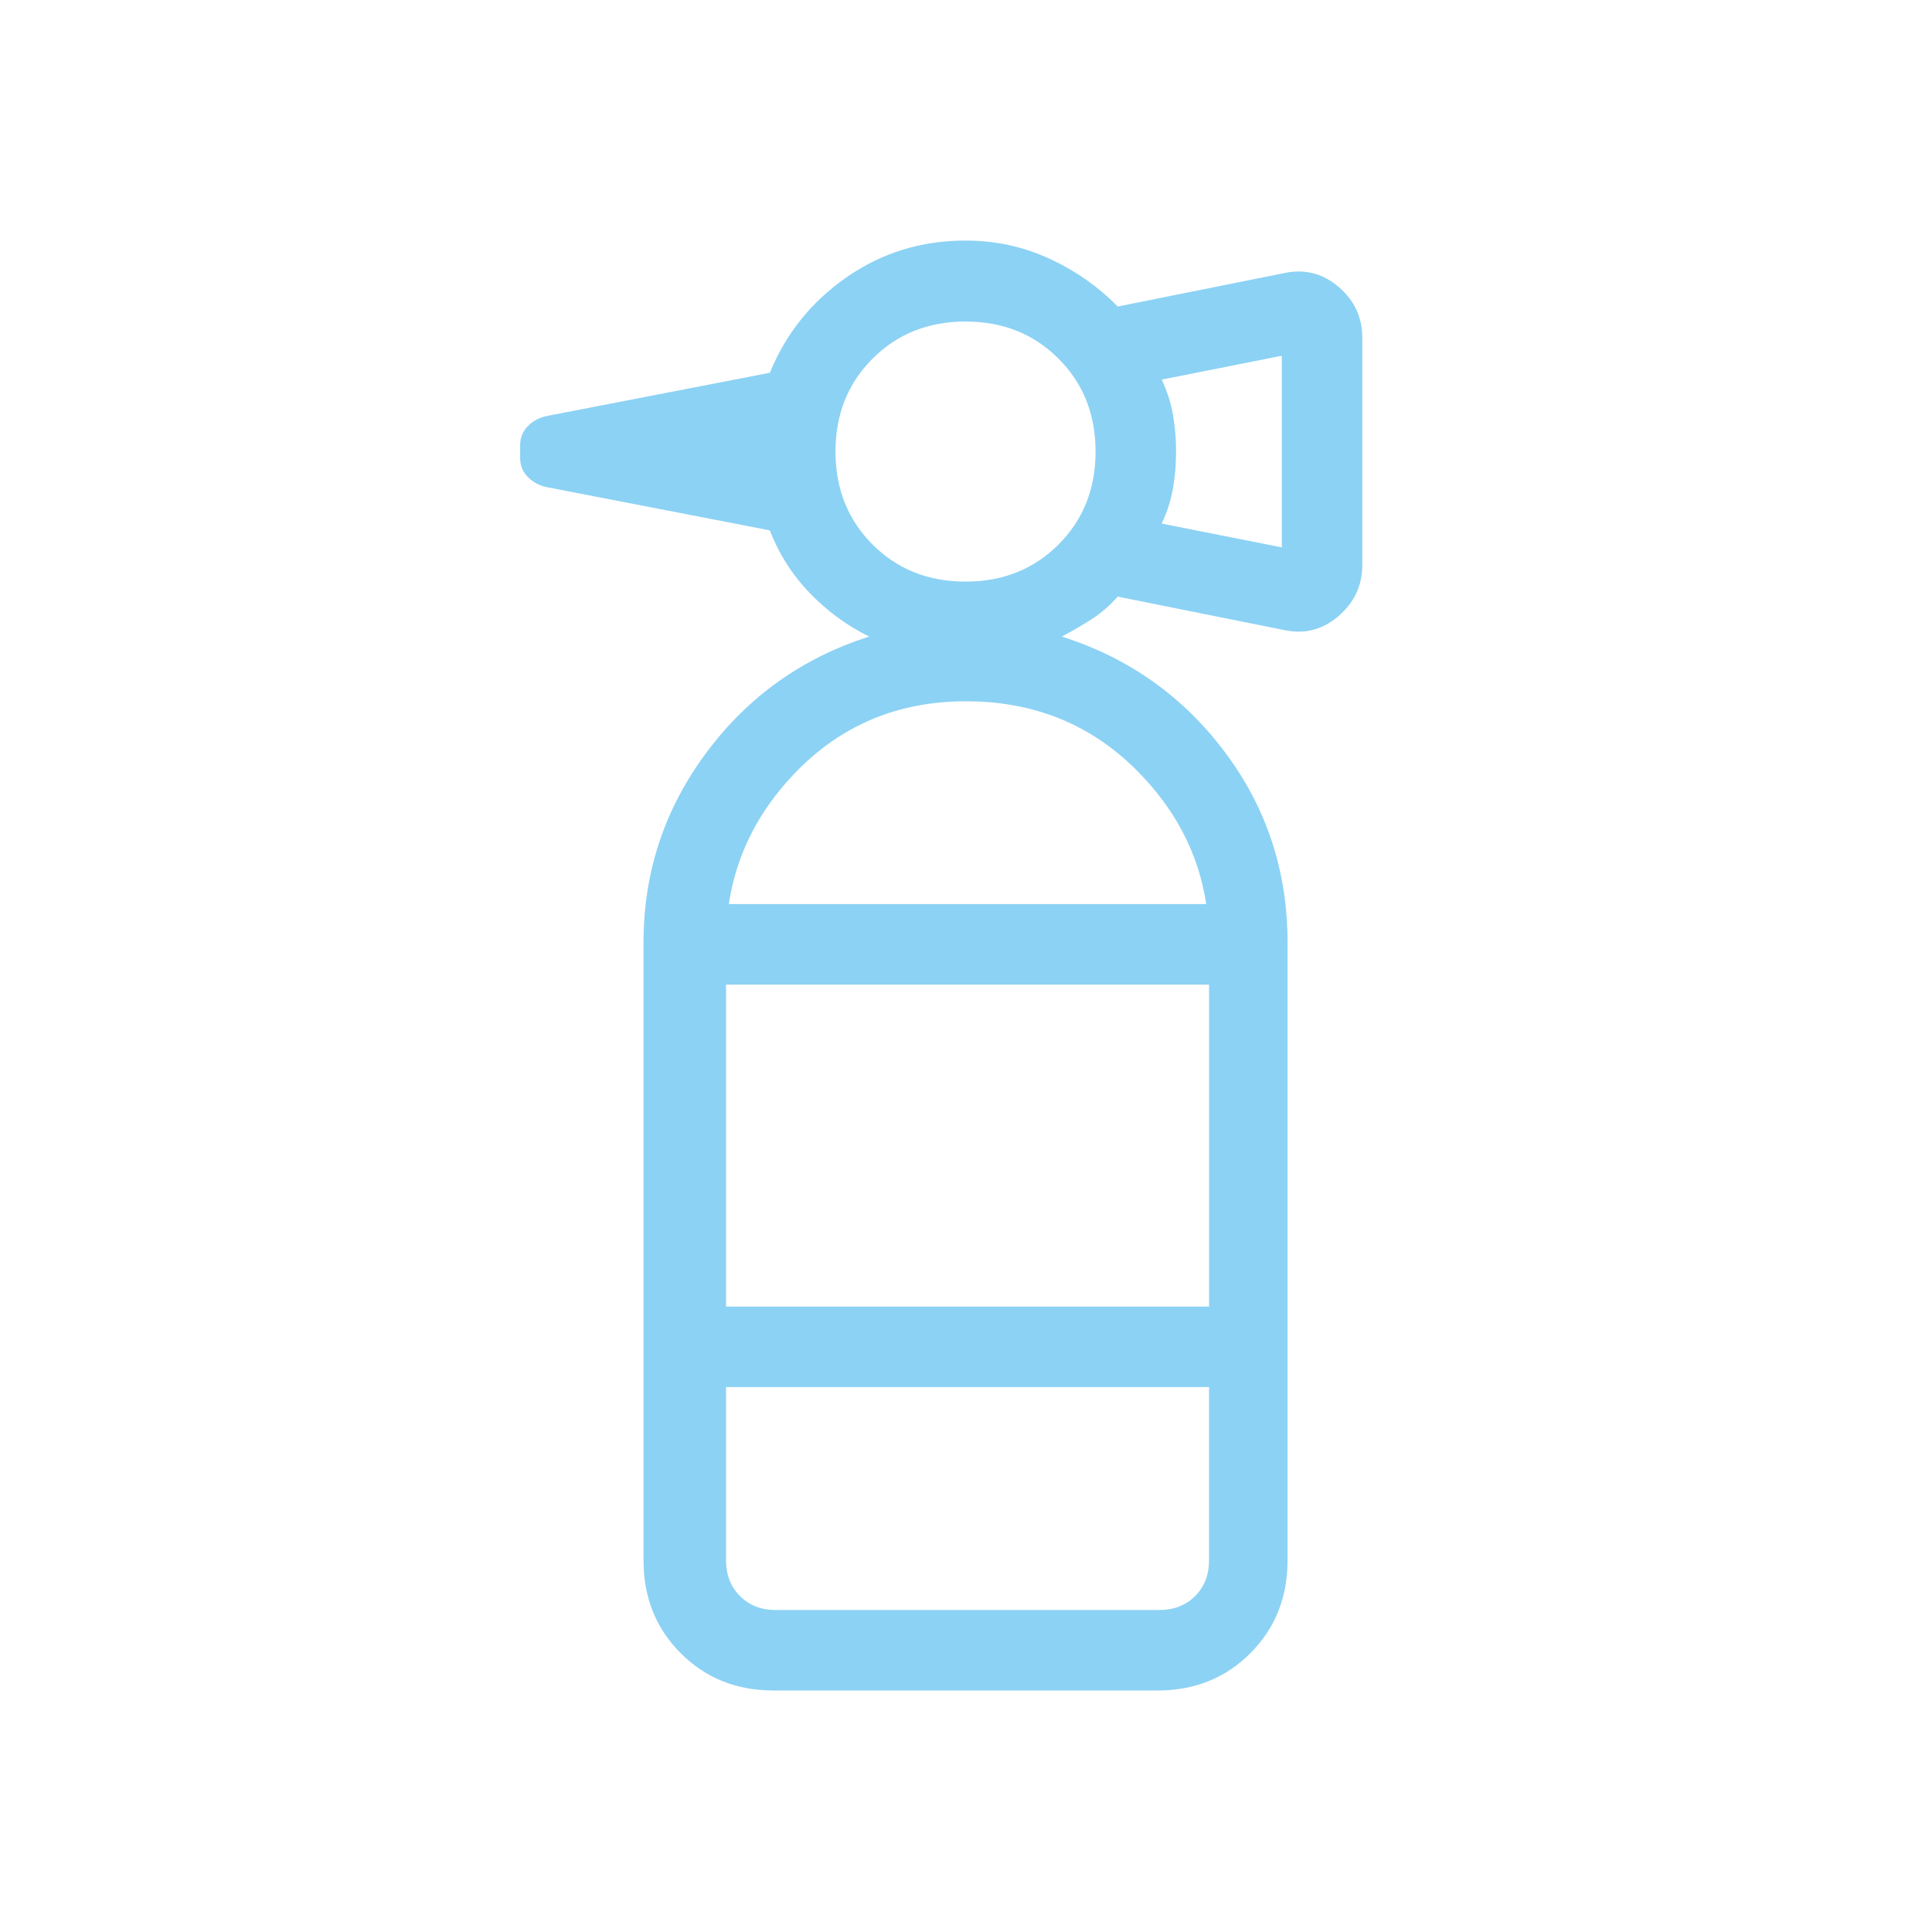 <svg xmlns="http://www.w3.org/2000/svg" height="24px" viewBox="0 -960 960 960" width="24px" fill="#8CD2F4"><path d="M319.77-270.77v-221l10-19h300l10 19v221h-320Zm41-200v160h240v-160h-240Zm119-200.23q27.77 0 46.19-18.42 18.42-18.43 18.42-46.2 0-27.76-18.42-46.19-18.42-18.42-46.19-18.42-27.77 0-46.19 18.42-18.43 18.43-18.43 46.19 0 27.77 18.43 46.2Q452-671 479.77-671Zm157.15-17v-95.23l-59.69 11.85q4.08 8.61 5.62 17.5 1.53 8.88 1.53 18.26 0 9.39-1.53 18.27-1.54 8.89-5.62 17.5L636.92-688ZM319.77-491.77q0-52.23 31.15-94.15 31.16-41.93 81-57.77-16.38-8-29.5-21.58-13.11-13.58-19.88-31.19L271.38-718q-5.46-1.23-9.19-5.08-3.73-3.84-3.73-9.3v-6.47q0-5.46 3.73-9.3 3.73-3.85 9.19-5.08l111.16-21.54q11.92-29.23 38.11-47.46 26.2-18.23 59.12-18.23 22.23 0 41.69 9 19.46 9 33.92 23.77l82.77-16.62q15.16-3.23 26.97 6.85 11.8 10.08 11.8 25.23v113q0 15.15-11.8 25.35-11.81 10.19-26.97 6.96l-82.77-16.62q-5.84 6.62-12.73 11.08-6.88 4.46-15.03 8.77 49.84 15.84 81 57.38 31.15 41.54 31.15 94.54h-39q0-48.46-34.62-84.11-34.61-35.66-86.15-35.66-50.77 0-85 35.66-34.23 35.65-34.23 84.11h-41ZM384.38-120q-27.61 0-46.11-18.5t-18.5-46.12v-86.15h41v86.15q0 10.77 6.92 17.7 6.93 6.92 17.69 6.92h190.77q10.77 0 17.7-6.92 6.92-6.93 6.92-17.7v-86.15h39v86.15q0 27.62-18.5 46.12-18.5 18.5-46.12 18.5H384.38Z"/></svg>